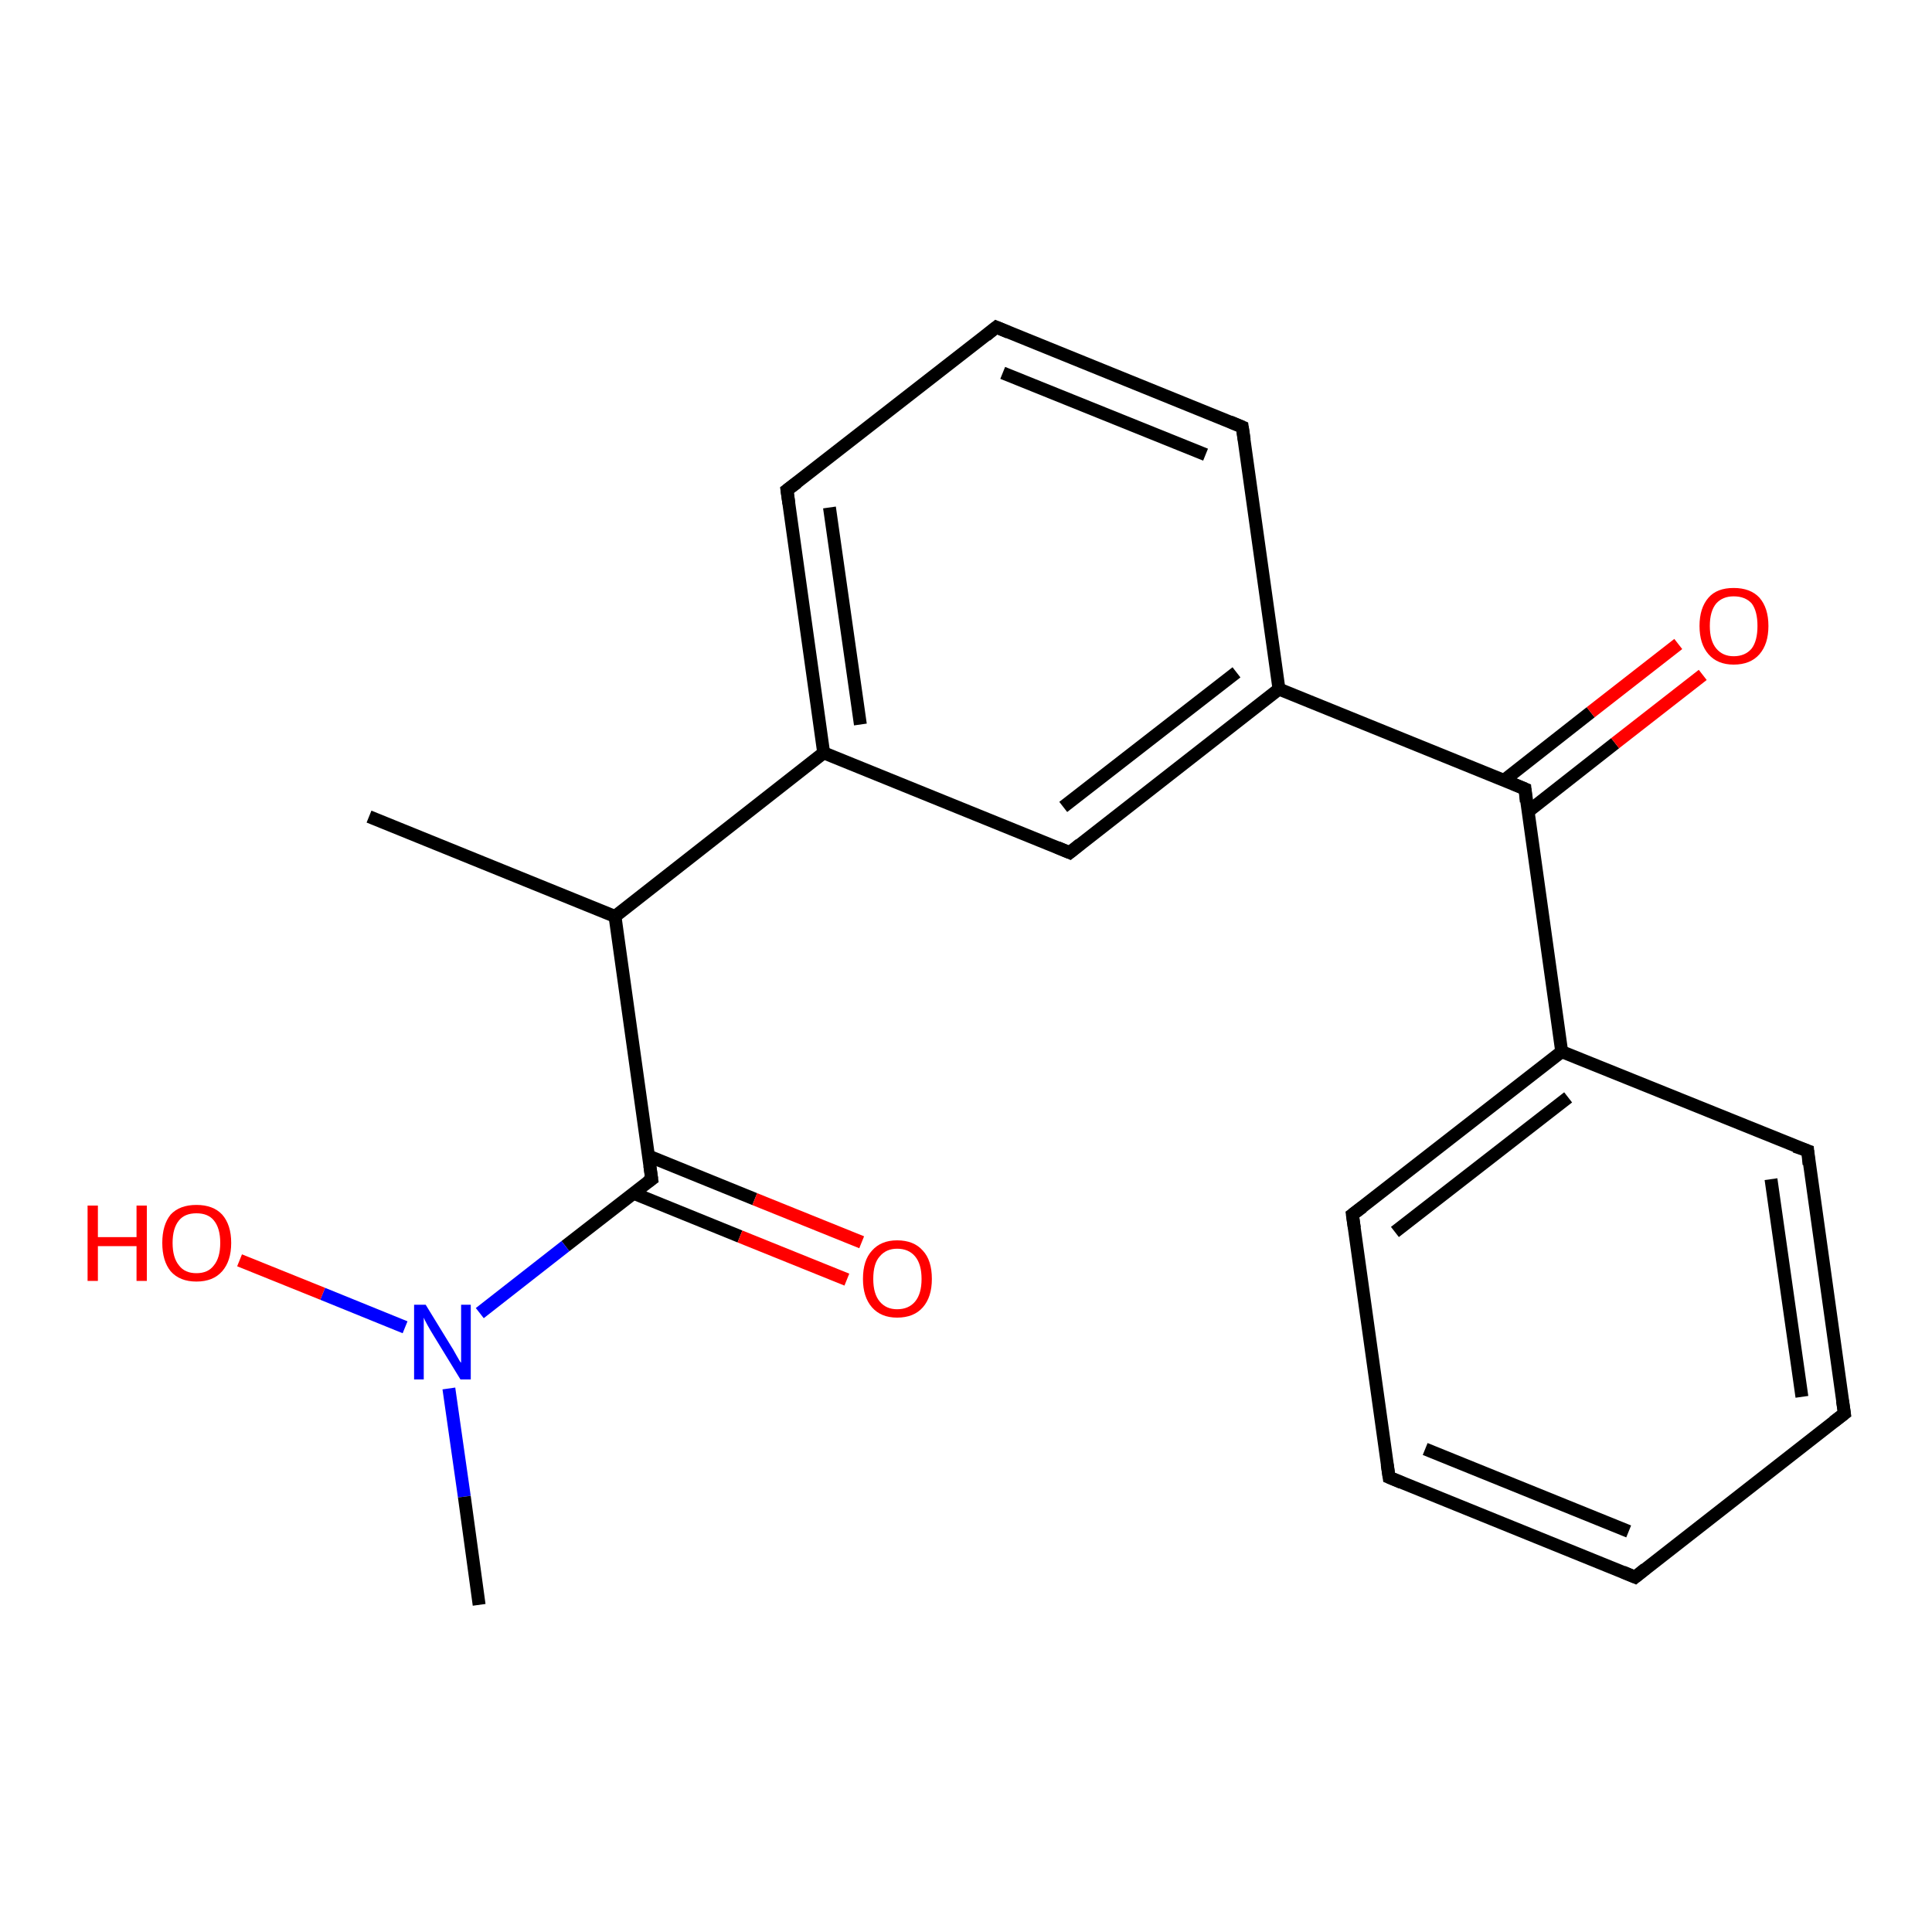 <?xml version='1.0' encoding='iso-8859-1'?>
<svg version='1.1' baseProfile='full'
              xmlns='http://www.w3.org/2000/svg'
                      xmlns:rdkit='http://www.rdkit.org/xml'
                      xmlns:xlink='http://www.w3.org/1999/xlink'
                  xml:space='preserve'
width='300px' height='300px' viewBox='0 0 300 300'>
<!-- END OF HEADER -->
<rect style='opacity:1.0;fill:#FFFFFF;stroke:none' width='300.0' height='300.0' x='0.0' y='0.0'> </rect>
<path class='bond-0 atom-0 atom-1' d='M 57.3,126.8 L 95.5,142.3' style='fill:none;fill-rule:evenodd;stroke:#000000;stroke-width:2.0px;stroke-linecap:butt;stroke-linejoin:miter;stroke-opacity:1' />
<path class='bond-1 atom-1 atom-2' d='M 95.5,142.3 L 101.2,183.1' style='fill:none;fill-rule:evenodd;stroke:#000000;stroke-width:2.0px;stroke-linecap:butt;stroke-linejoin:miter;stroke-opacity:1' />
<path class='bond-2 atom-2 atom-3' d='M 98.4,185.3 L 114.9,192.0' style='fill:none;fill-rule:evenodd;stroke:#000000;stroke-width:2.0px;stroke-linecap:butt;stroke-linejoin:miter;stroke-opacity:1' />
<path class='bond-2 atom-2 atom-3' d='M 114.9,192.0 L 131.5,198.7' style='fill:none;fill-rule:evenodd;stroke:#FF0000;stroke-width:2.0px;stroke-linecap:butt;stroke-linejoin:miter;stroke-opacity:1' />
<path class='bond-2 atom-2 atom-3' d='M 100.7,179.5 L 117.2,186.2' style='fill:none;fill-rule:evenodd;stroke:#000000;stroke-width:2.0px;stroke-linecap:butt;stroke-linejoin:miter;stroke-opacity:1' />
<path class='bond-2 atom-2 atom-3' d='M 117.2,186.2 L 133.8,192.9' style='fill:none;fill-rule:evenodd;stroke:#FF0000;stroke-width:2.0px;stroke-linecap:butt;stroke-linejoin:miter;stroke-opacity:1' />
<path class='bond-3 atom-2 atom-4' d='M 101.2,183.1 L 87.8,193.5' style='fill:none;fill-rule:evenodd;stroke:#000000;stroke-width:2.0px;stroke-linecap:butt;stroke-linejoin:miter;stroke-opacity:1' />
<path class='bond-3 atom-2 atom-4' d='M 87.8,193.5 L 74.5,203.9' style='fill:none;fill-rule:evenodd;stroke:#0000FF;stroke-width:2.0px;stroke-linecap:butt;stroke-linejoin:miter;stroke-opacity:1' />
<path class='bond-4 atom-4 atom-5' d='M 69.7,215.6 L 72.1,232.4' style='fill:none;fill-rule:evenodd;stroke:#0000FF;stroke-width:2.0px;stroke-linecap:butt;stroke-linejoin:miter;stroke-opacity:1' />
<path class='bond-4 atom-4 atom-5' d='M 72.1,232.4 L 74.4,249.2' style='fill:none;fill-rule:evenodd;stroke:#000000;stroke-width:2.0px;stroke-linecap:butt;stroke-linejoin:miter;stroke-opacity:1' />
<path class='bond-5 atom-4 atom-6' d='M 62.9,206.1 L 50.1,200.9' style='fill:none;fill-rule:evenodd;stroke:#0000FF;stroke-width:2.0px;stroke-linecap:butt;stroke-linejoin:miter;stroke-opacity:1' />
<path class='bond-5 atom-4 atom-6' d='M 50.1,200.9 L 37.2,195.7' style='fill:none;fill-rule:evenodd;stroke:#FF0000;stroke-width:2.0px;stroke-linecap:butt;stroke-linejoin:miter;stroke-opacity:1' />
<path class='bond-6 atom-1 atom-7' d='M 95.5,142.3 L 127.9,116.9' style='fill:none;fill-rule:evenodd;stroke:#000000;stroke-width:2.0px;stroke-linecap:butt;stroke-linejoin:miter;stroke-opacity:1' />
<path class='bond-7 atom-7 atom-8' d='M 127.9,116.9 L 122.2,76.1' style='fill:none;fill-rule:evenodd;stroke:#000000;stroke-width:2.0px;stroke-linecap:butt;stroke-linejoin:miter;stroke-opacity:1' />
<path class='bond-7 atom-7 atom-8' d='M 133.6,112.5 L 128.8,78.8' style='fill:none;fill-rule:evenodd;stroke:#000000;stroke-width:2.0px;stroke-linecap:butt;stroke-linejoin:miter;stroke-opacity:1' />
<path class='bond-8 atom-8 atom-9' d='M 122.2,76.1 L 154.7,50.8' style='fill:none;fill-rule:evenodd;stroke:#000000;stroke-width:2.0px;stroke-linecap:butt;stroke-linejoin:miter;stroke-opacity:1' />
<path class='bond-9 atom-9 atom-10' d='M 154.7,50.8 L 192.9,66.3' style='fill:none;fill-rule:evenodd;stroke:#000000;stroke-width:2.0px;stroke-linecap:butt;stroke-linejoin:miter;stroke-opacity:1' />
<path class='bond-9 atom-9 atom-10' d='M 155.7,57.9 L 187.2,70.6' style='fill:none;fill-rule:evenodd;stroke:#000000;stroke-width:2.0px;stroke-linecap:butt;stroke-linejoin:miter;stroke-opacity:1' />
<path class='bond-10 atom-10 atom-11' d='M 192.9,66.3 L 198.6,107.0' style='fill:none;fill-rule:evenodd;stroke:#000000;stroke-width:2.0px;stroke-linecap:butt;stroke-linejoin:miter;stroke-opacity:1' />
<path class='bond-11 atom-11 atom-12' d='M 198.6,107.0 L 166.1,132.4' style='fill:none;fill-rule:evenodd;stroke:#000000;stroke-width:2.0px;stroke-linecap:butt;stroke-linejoin:miter;stroke-opacity:1' />
<path class='bond-11 atom-11 atom-12' d='M 192.0,104.4 L 165.1,125.3' style='fill:none;fill-rule:evenodd;stroke:#000000;stroke-width:2.0px;stroke-linecap:butt;stroke-linejoin:miter;stroke-opacity:1' />
<path class='bond-12 atom-11 atom-13' d='M 198.6,107.0 L 236.8,122.5' style='fill:none;fill-rule:evenodd;stroke:#000000;stroke-width:2.0px;stroke-linecap:butt;stroke-linejoin:miter;stroke-opacity:1' />
<path class='bond-13 atom-13 atom-14' d='M 237.3,126.0 L 250.8,115.4' style='fill:none;fill-rule:evenodd;stroke:#000000;stroke-width:2.0px;stroke-linecap:butt;stroke-linejoin:miter;stroke-opacity:1' />
<path class='bond-13 atom-13 atom-14' d='M 250.8,115.4 L 264.4,104.8' style='fill:none;fill-rule:evenodd;stroke:#FF0000;stroke-width:2.0px;stroke-linecap:butt;stroke-linejoin:miter;stroke-opacity:1' />
<path class='bond-13 atom-13 atom-14' d='M 233.5,121.2 L 247.0,110.6' style='fill:none;fill-rule:evenodd;stroke:#000000;stroke-width:2.0px;stroke-linecap:butt;stroke-linejoin:miter;stroke-opacity:1' />
<path class='bond-13 atom-13 atom-14' d='M 247.0,110.6 L 260.6,100.0' style='fill:none;fill-rule:evenodd;stroke:#FF0000;stroke-width:2.0px;stroke-linecap:butt;stroke-linejoin:miter;stroke-opacity:1' />
<path class='bond-14 atom-13 atom-15' d='M 236.8,122.5 L 242.5,163.3' style='fill:none;fill-rule:evenodd;stroke:#000000;stroke-width:2.0px;stroke-linecap:butt;stroke-linejoin:miter;stroke-opacity:1' />
<path class='bond-15 atom-15 atom-16' d='M 242.5,163.3 L 210.0,188.6' style='fill:none;fill-rule:evenodd;stroke:#000000;stroke-width:2.0px;stroke-linecap:butt;stroke-linejoin:miter;stroke-opacity:1' />
<path class='bond-15 atom-15 atom-16' d='M 243.5,170.4 L 216.6,191.3' style='fill:none;fill-rule:evenodd;stroke:#000000;stroke-width:2.0px;stroke-linecap:butt;stroke-linejoin:miter;stroke-opacity:1' />
<path class='bond-16 atom-16 atom-17' d='M 210.0,188.6 L 215.7,229.4' style='fill:none;fill-rule:evenodd;stroke:#000000;stroke-width:2.0px;stroke-linecap:butt;stroke-linejoin:miter;stroke-opacity:1' />
<path class='bond-17 atom-17 atom-18' d='M 215.7,229.4 L 253.9,244.9' style='fill:none;fill-rule:evenodd;stroke:#000000;stroke-width:2.0px;stroke-linecap:butt;stroke-linejoin:miter;stroke-opacity:1' />
<path class='bond-17 atom-17 atom-18' d='M 221.3,225.0 L 252.9,237.8' style='fill:none;fill-rule:evenodd;stroke:#000000;stroke-width:2.0px;stroke-linecap:butt;stroke-linejoin:miter;stroke-opacity:1' />
<path class='bond-18 atom-18 atom-19' d='M 253.9,244.9 L 286.4,219.5' style='fill:none;fill-rule:evenodd;stroke:#000000;stroke-width:2.0px;stroke-linecap:butt;stroke-linejoin:miter;stroke-opacity:1' />
<path class='bond-19 atom-19 atom-20' d='M 286.4,219.5 L 280.7,178.7' style='fill:none;fill-rule:evenodd;stroke:#000000;stroke-width:2.0px;stroke-linecap:butt;stroke-linejoin:miter;stroke-opacity:1' />
<path class='bond-19 atom-19 atom-20' d='M 279.8,216.9 L 275.0,183.1' style='fill:none;fill-rule:evenodd;stroke:#000000;stroke-width:2.0px;stroke-linecap:butt;stroke-linejoin:miter;stroke-opacity:1' />
<path class='bond-20 atom-12 atom-7' d='M 166.1,132.4 L 127.9,116.9' style='fill:none;fill-rule:evenodd;stroke:#000000;stroke-width:2.0px;stroke-linecap:butt;stroke-linejoin:miter;stroke-opacity:1' />
<path class='bond-21 atom-20 atom-15' d='M 280.7,178.7 L 242.5,163.3' style='fill:none;fill-rule:evenodd;stroke:#000000;stroke-width:2.0px;stroke-linecap:butt;stroke-linejoin:miter;stroke-opacity:1' />
<path d='M 100.9,181.0 L 101.2,183.1 L 100.5,183.6' style='fill:none;stroke:#000000;stroke-width:2.0px;stroke-linecap:butt;stroke-linejoin:miter;stroke-opacity:1;' />
<path d='M 122.5,78.2 L 122.2,76.1 L 123.8,74.9' style='fill:none;stroke:#000000;stroke-width:2.0px;stroke-linecap:butt;stroke-linejoin:miter;stroke-opacity:1;' />
<path d='M 153.1,52.1 L 154.7,50.8 L 156.6,51.6' style='fill:none;stroke:#000000;stroke-width:2.0px;stroke-linecap:butt;stroke-linejoin:miter;stroke-opacity:1;' />
<path d='M 191.0,65.5 L 192.9,66.3 L 193.2,68.3' style='fill:none;stroke:#000000;stroke-width:2.0px;stroke-linecap:butt;stroke-linejoin:miter;stroke-opacity:1;' />
<path d='M 167.7,131.1 L 166.1,132.4 L 164.2,131.6' style='fill:none;stroke:#000000;stroke-width:2.0px;stroke-linecap:butt;stroke-linejoin:miter;stroke-opacity:1;' />
<path d='M 234.9,121.7 L 236.8,122.5 L 237.0,124.5' style='fill:none;stroke:#000000;stroke-width:2.0px;stroke-linecap:butt;stroke-linejoin:miter;stroke-opacity:1;' />
<path d='M 211.6,187.4 L 210.0,188.6 L 210.3,190.7' style='fill:none;stroke:#000000;stroke-width:2.0px;stroke-linecap:butt;stroke-linejoin:miter;stroke-opacity:1;' />
<path d='M 215.4,227.4 L 215.7,229.4 L 217.6,230.2' style='fill:none;stroke:#000000;stroke-width:2.0px;stroke-linecap:butt;stroke-linejoin:miter;stroke-opacity:1;' />
<path d='M 252.0,244.1 L 253.9,244.9 L 255.5,243.6' style='fill:none;stroke:#000000;stroke-width:2.0px;stroke-linecap:butt;stroke-linejoin:miter;stroke-opacity:1;' />
<path d='M 284.7,220.8 L 286.4,219.5 L 286.1,217.5' style='fill:none;stroke:#000000;stroke-width:2.0px;stroke-linecap:butt;stroke-linejoin:miter;stroke-opacity:1;' />
<path d='M 280.9,180.8 L 280.7,178.7 L 278.7,178.0' style='fill:none;stroke:#000000;stroke-width:2.0px;stroke-linecap:butt;stroke-linejoin:miter;stroke-opacity:1;' />
<path class='atom-3' d='M 134.0 198.6
Q 134.0 195.7, 135.4 194.2
Q 136.8 192.6, 139.3 192.6
Q 141.9 192.6, 143.3 194.2
Q 144.7 195.7, 144.7 198.6
Q 144.7 201.4, 143.3 203.0
Q 141.9 204.6, 139.3 204.6
Q 136.8 204.6, 135.4 203.0
Q 134.0 201.4, 134.0 198.6
M 139.3 203.3
Q 141.1 203.3, 142.1 202.1
Q 143.1 200.9, 143.1 198.6
Q 143.1 196.3, 142.1 195.1
Q 141.1 193.9, 139.3 193.9
Q 137.6 193.9, 136.6 195.1
Q 135.6 196.2, 135.6 198.6
Q 135.6 200.9, 136.6 202.1
Q 137.6 203.3, 139.3 203.3
' fill='#FF0000'/>
<path class='atom-4' d='M 66.1 202.6
L 69.9 208.8
Q 70.3 209.4, 70.9 210.5
Q 71.5 211.6, 71.6 211.6
L 71.6 202.6
L 73.1 202.6
L 73.1 214.2
L 71.5 214.2
L 67.4 207.5
Q 66.9 206.7, 66.4 205.8
Q 65.9 204.9, 65.8 204.6
L 65.8 214.2
L 64.3 214.2
L 64.3 202.6
L 66.1 202.6
' fill='#0000FF'/>
<path class='atom-6' d='M 13.6 187.2
L 15.2 187.2
L 15.2 192.1
L 21.2 192.1
L 21.2 187.2
L 22.8 187.2
L 22.8 198.9
L 21.2 198.9
L 21.2 193.5
L 15.2 193.5
L 15.2 198.9
L 13.6 198.9
L 13.6 187.2
' fill='#FF0000'/>
<path class='atom-6' d='M 25.2 193.0
Q 25.2 190.2, 26.5 188.6
Q 27.9 187.1, 30.5 187.1
Q 33.1 187.1, 34.5 188.6
Q 35.9 190.2, 35.9 193.0
Q 35.9 195.8, 34.5 197.4
Q 33.1 199.0, 30.5 199.0
Q 27.9 199.0, 26.5 197.4
Q 25.2 195.8, 25.2 193.0
M 30.5 197.7
Q 32.3 197.7, 33.2 196.5
Q 34.2 195.3, 34.2 193.0
Q 34.2 190.7, 33.2 189.5
Q 32.3 188.4, 30.5 188.4
Q 28.7 188.4, 27.8 189.5
Q 26.8 190.7, 26.8 193.0
Q 26.8 195.3, 27.8 196.5
Q 28.7 197.7, 30.5 197.7
' fill='#FF0000'/>
<path class='atom-14' d='M 263.9 97.2
Q 263.9 94.4, 265.3 92.8
Q 266.6 91.3, 269.2 91.3
Q 271.8 91.3, 273.2 92.8
Q 274.6 94.4, 274.6 97.2
Q 274.6 100.0, 273.2 101.6
Q 271.8 103.2, 269.2 103.2
Q 266.7 103.2, 265.3 101.6
Q 263.9 100.0, 263.9 97.2
M 269.2 101.9
Q 271.0 101.9, 272.0 100.7
Q 272.9 99.5, 272.9 97.2
Q 272.9 94.9, 272.0 93.7
Q 271.0 92.6, 269.2 92.6
Q 267.5 92.6, 266.5 93.7
Q 265.5 94.9, 265.5 97.2
Q 265.5 99.5, 266.5 100.7
Q 267.5 101.9, 269.2 101.9
' fill='#FF0000'/>
</svg>
